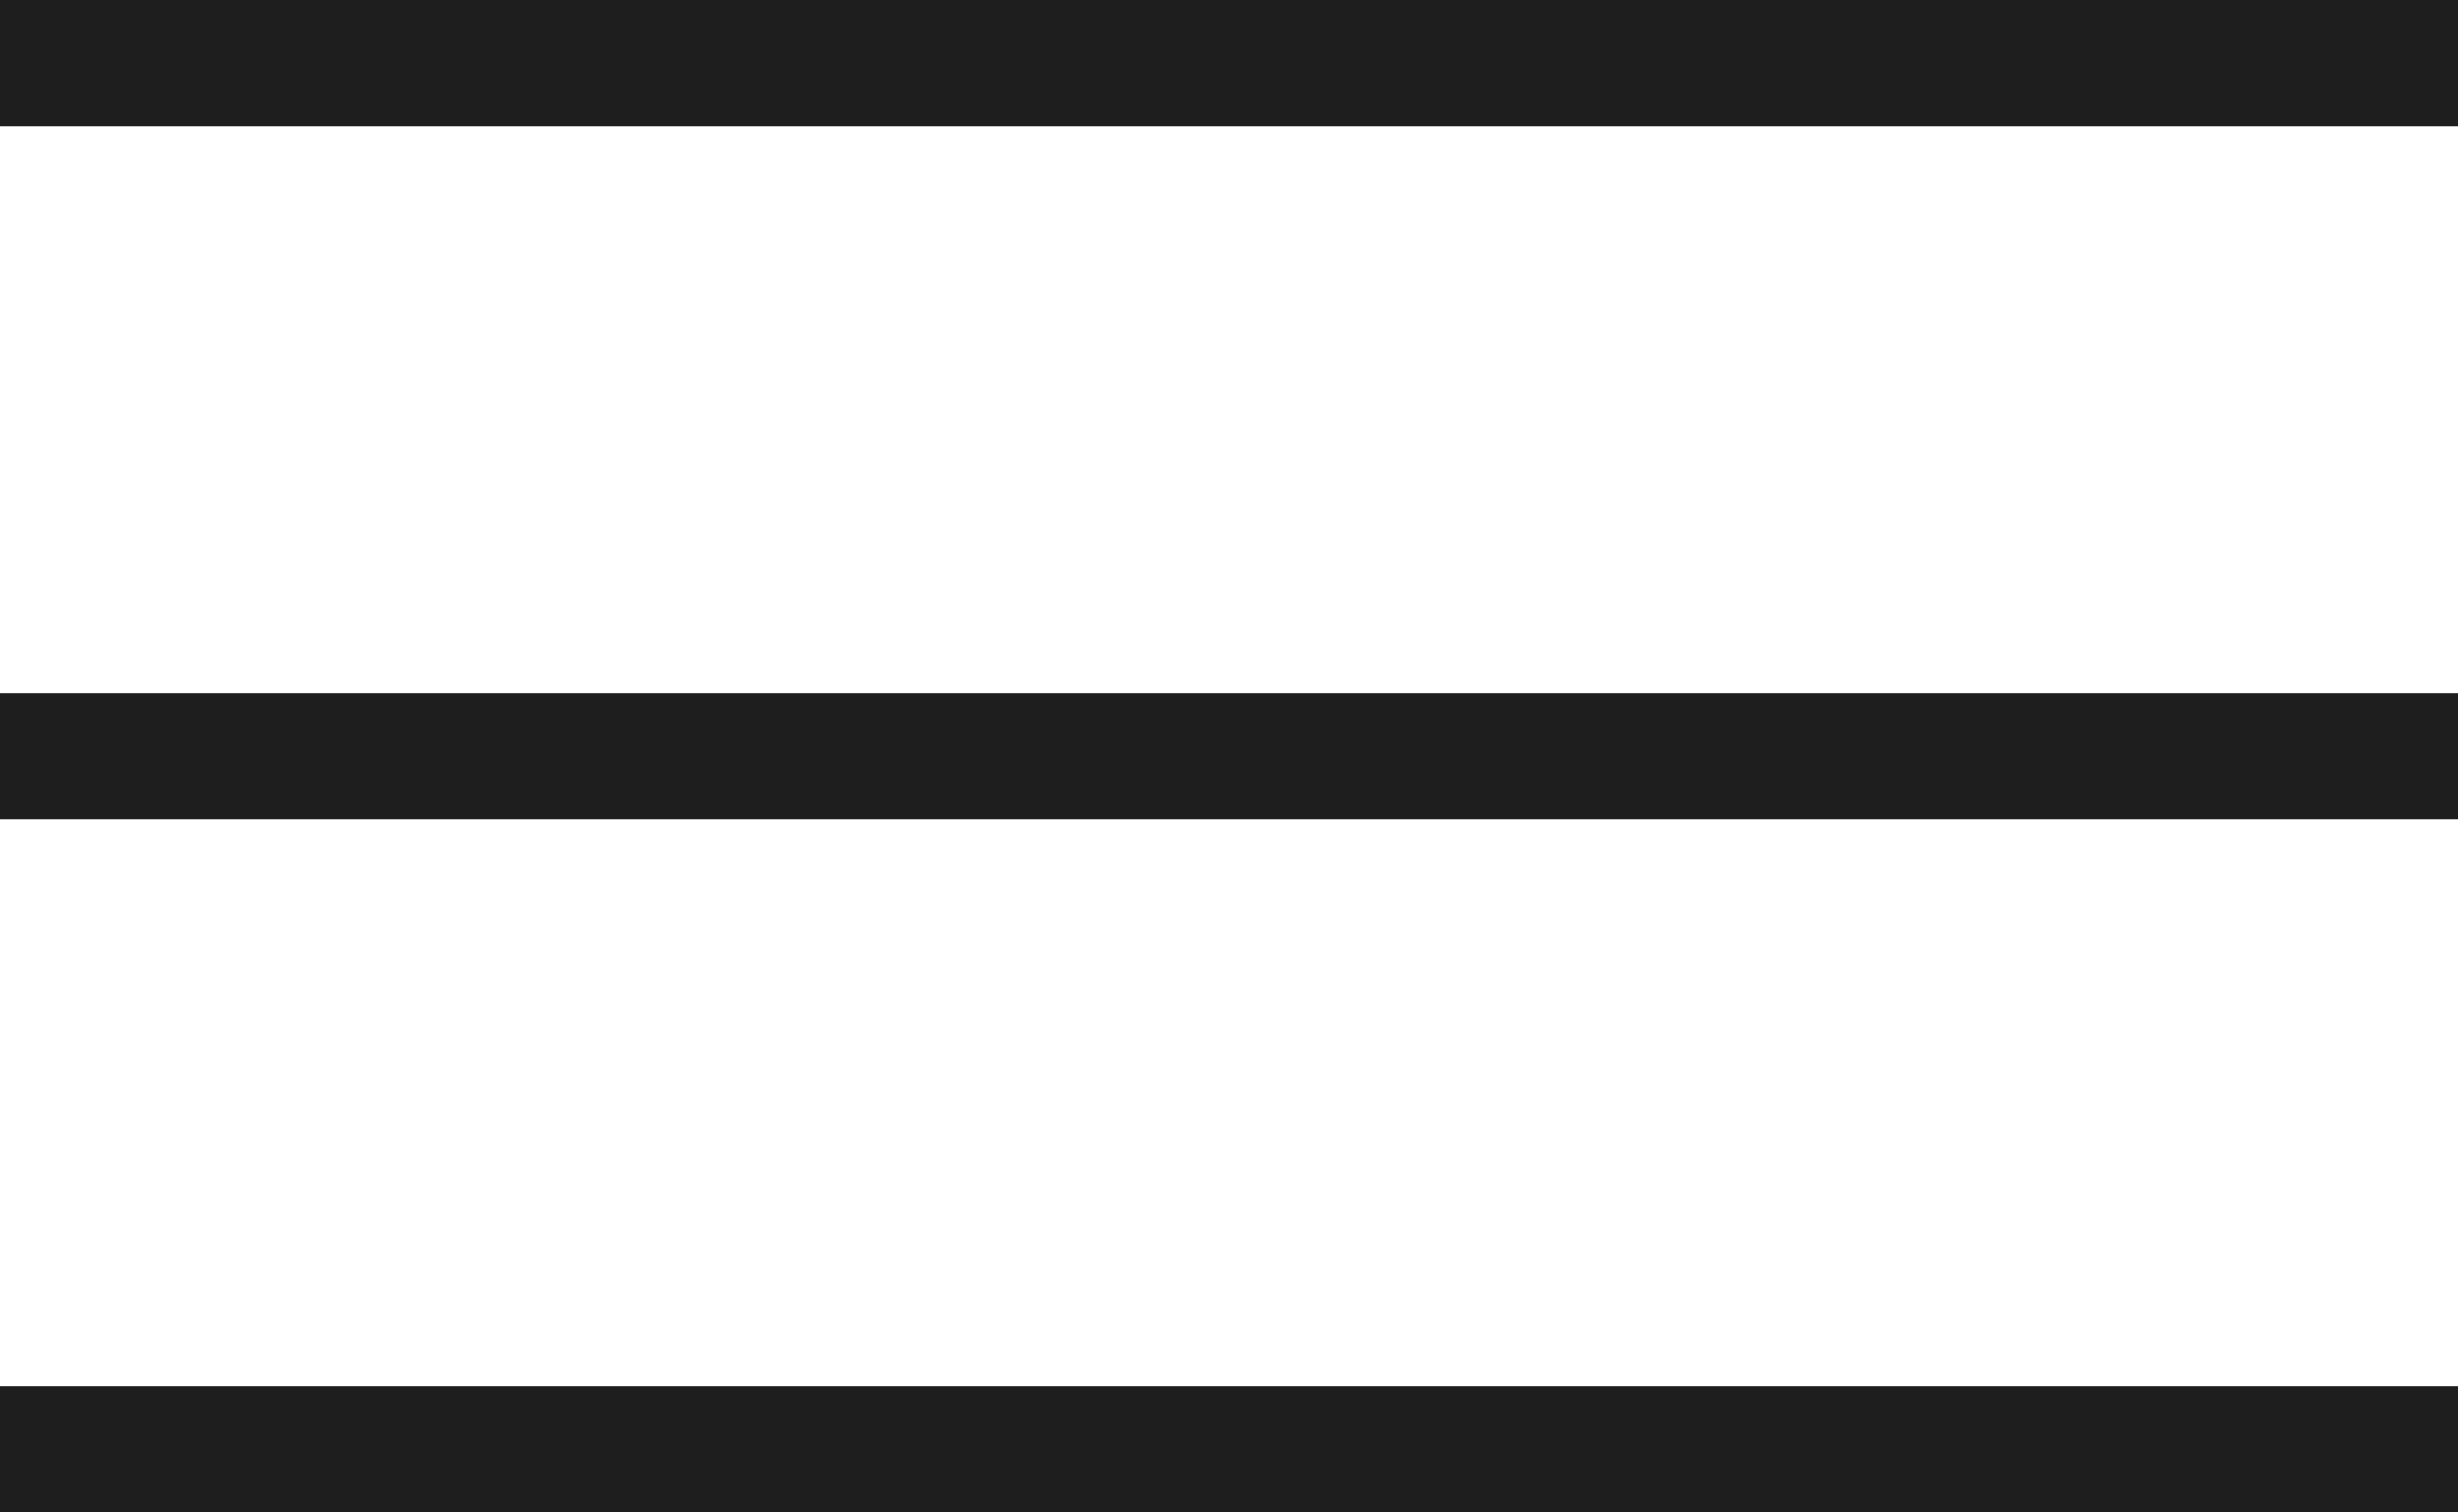 <?xml version="1.0" encoding="UTF-8"?> <svg xmlns="http://www.w3.org/2000/svg" width="13" height="8" viewBox="0 0 13 8" fill="none"><path d="M0 0H13V0.667H0V0Z" fill="#1E1E1E"></path><path d="M0 3.667H13V4.333H0V3.667Z" fill="#1E1E1E"></path><path d="M0 7.333H13V8H0V7.333Z" fill="#1E1E1E"></path></svg> 